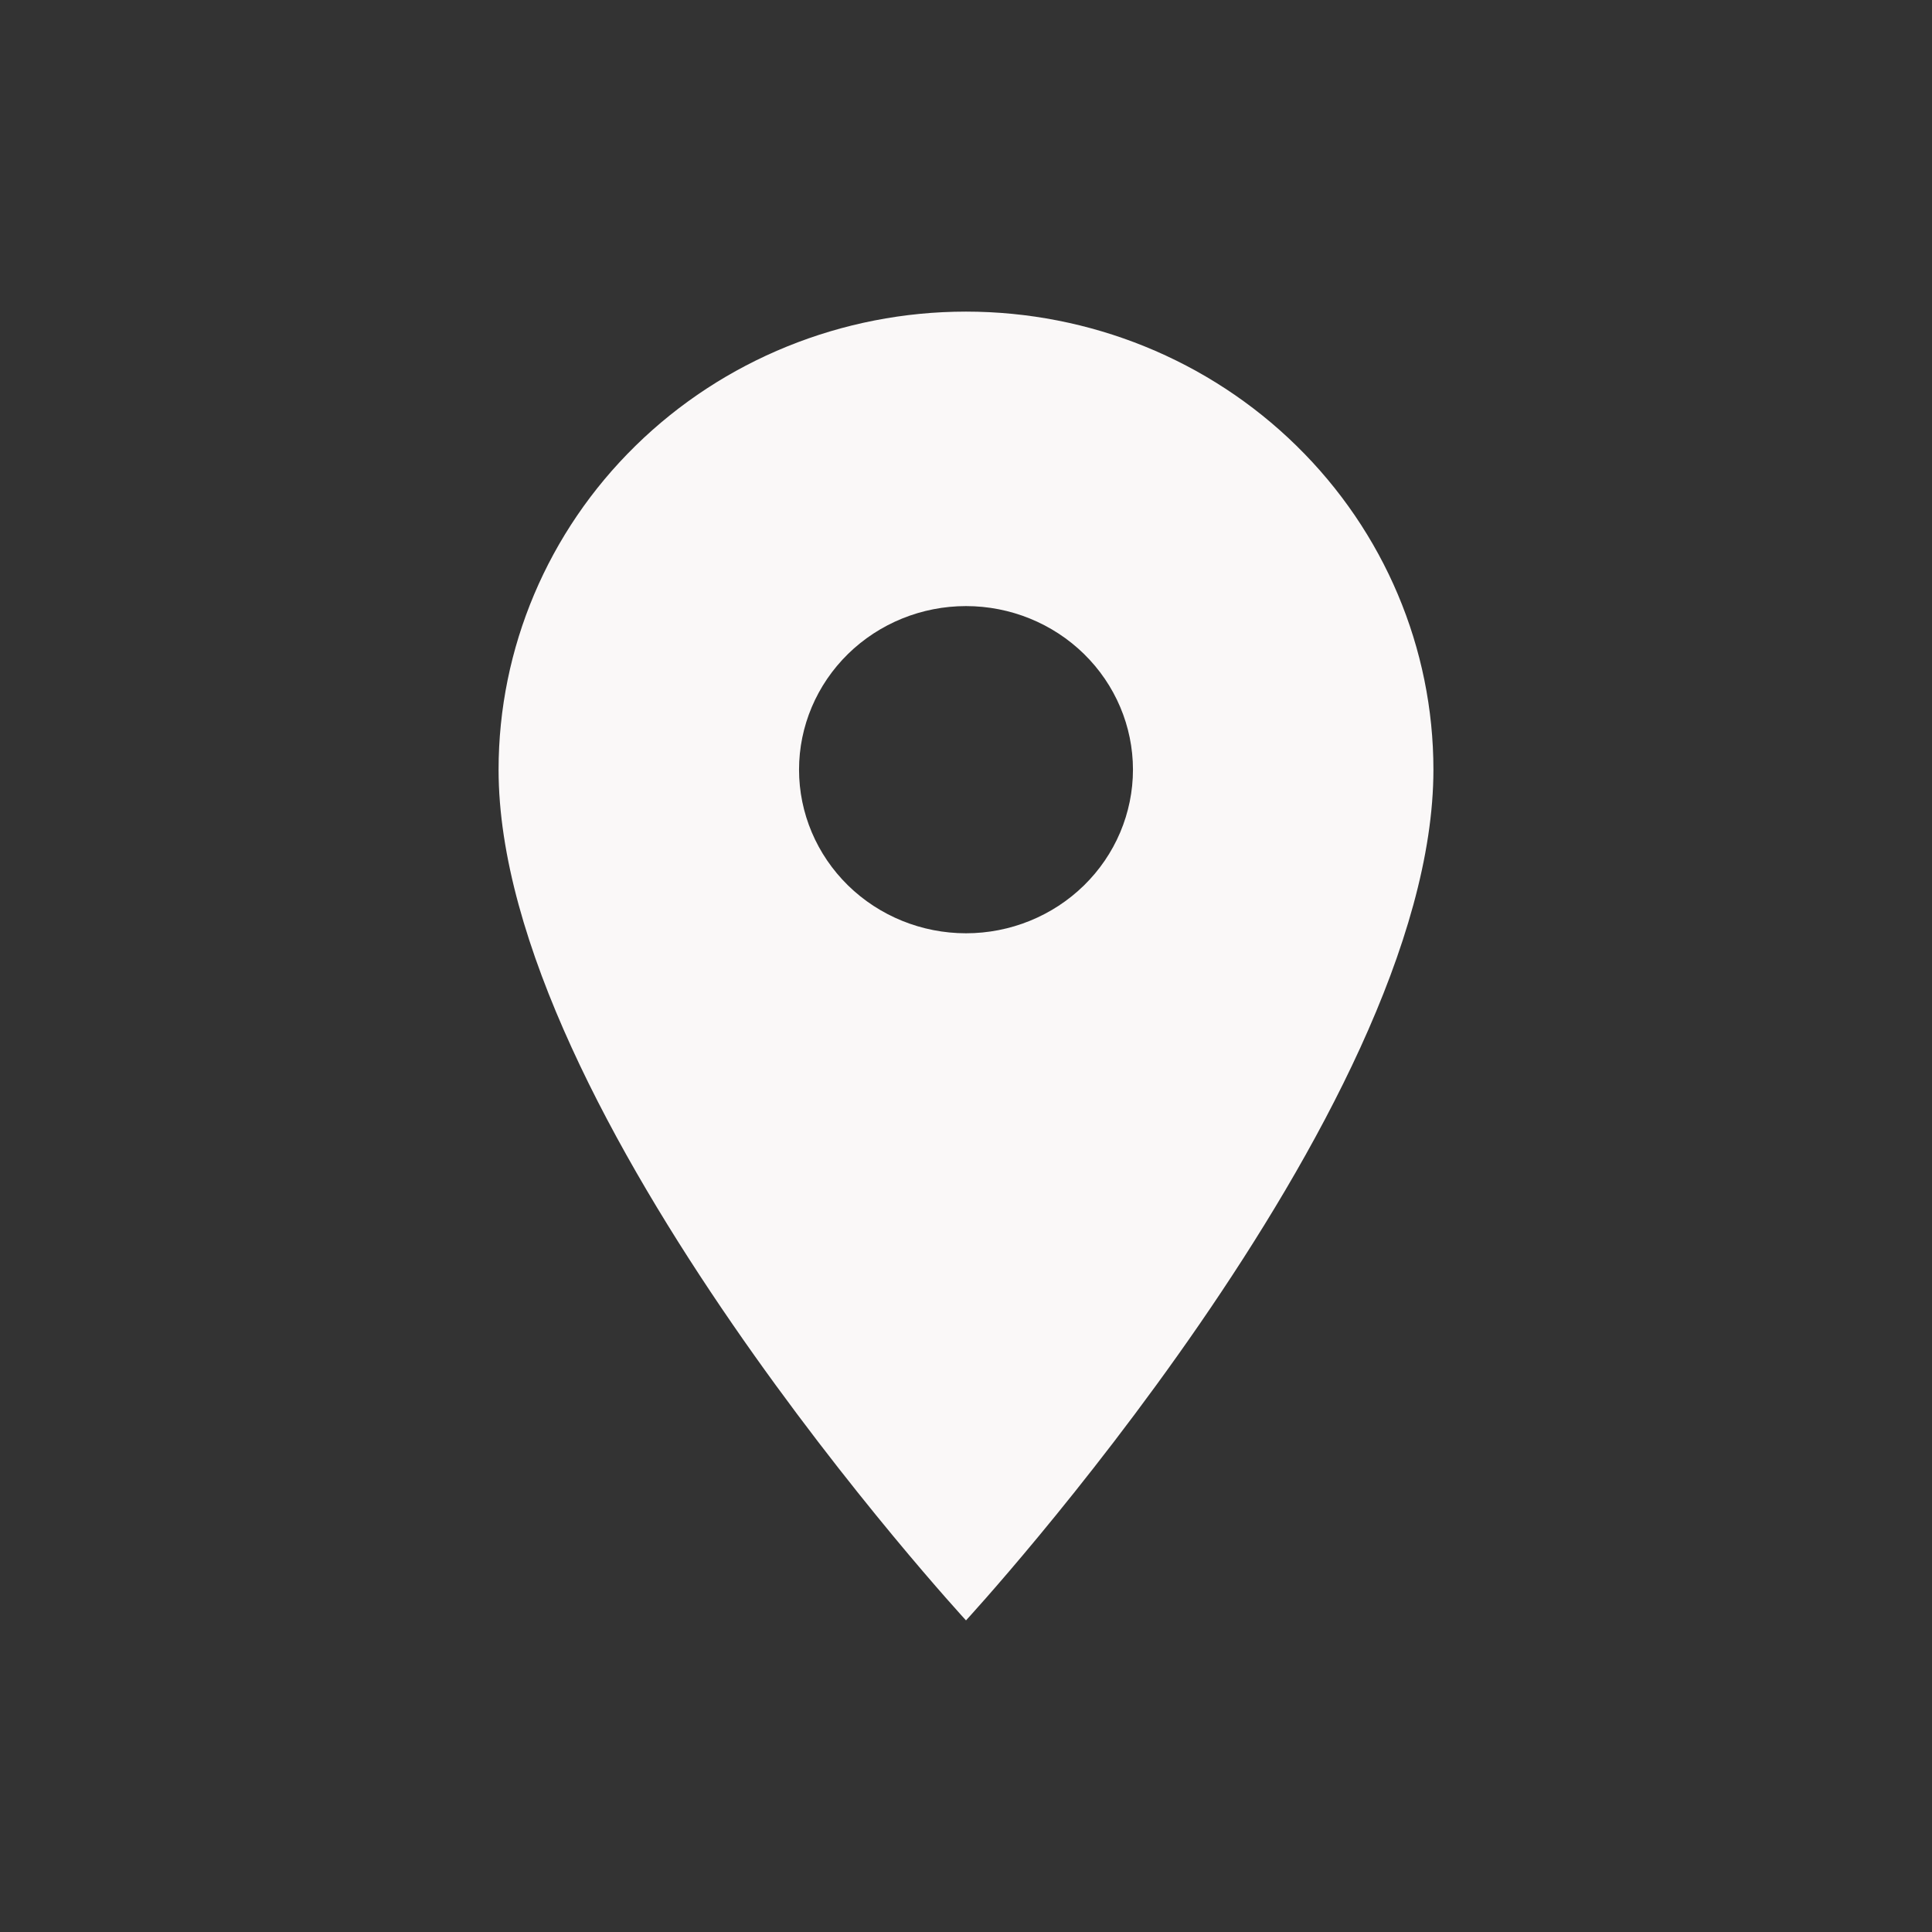 <?xml version="1.0" encoding="UTF-8"?> <svg xmlns="http://www.w3.org/2000/svg" width="31" height="31" viewBox="0 0 31 31" fill="none"><rect x="0" y="0" width="31" height="31" fill="#333333" stroke="none"/> <path d="M15.5 14.975C14.79 14.975 14.108 14.698 13.606 14.206C13.104 13.714 12.821 13.046 12.821 12.35C12.821 11.654 13.104 10.986 13.606 10.494C14.108 10.002 14.79 9.725 15.5 9.725C16.21 9.725 16.892 10.002 17.394 10.494C17.896 10.986 18.179 11.654 18.179 12.35C18.179 12.695 18.109 13.036 17.975 13.354C17.84 13.673 17.643 13.962 17.394 14.206C17.145 14.45 16.85 14.643 16.525 14.775C16.2 14.907 15.852 14.975 15.5 14.975ZM15.5 5C13.511 5 11.603 5.774 10.197 7.153C8.79 8.531 8 10.401 8 12.35C8 17.863 15.5 26 15.5 26C15.5 26 23 17.863 23 12.35C23 10.401 22.21 8.531 20.803 7.153C19.397 5.774 17.489 5 15.5 5Z" fill="#FAF8F8"></path> </svg> 